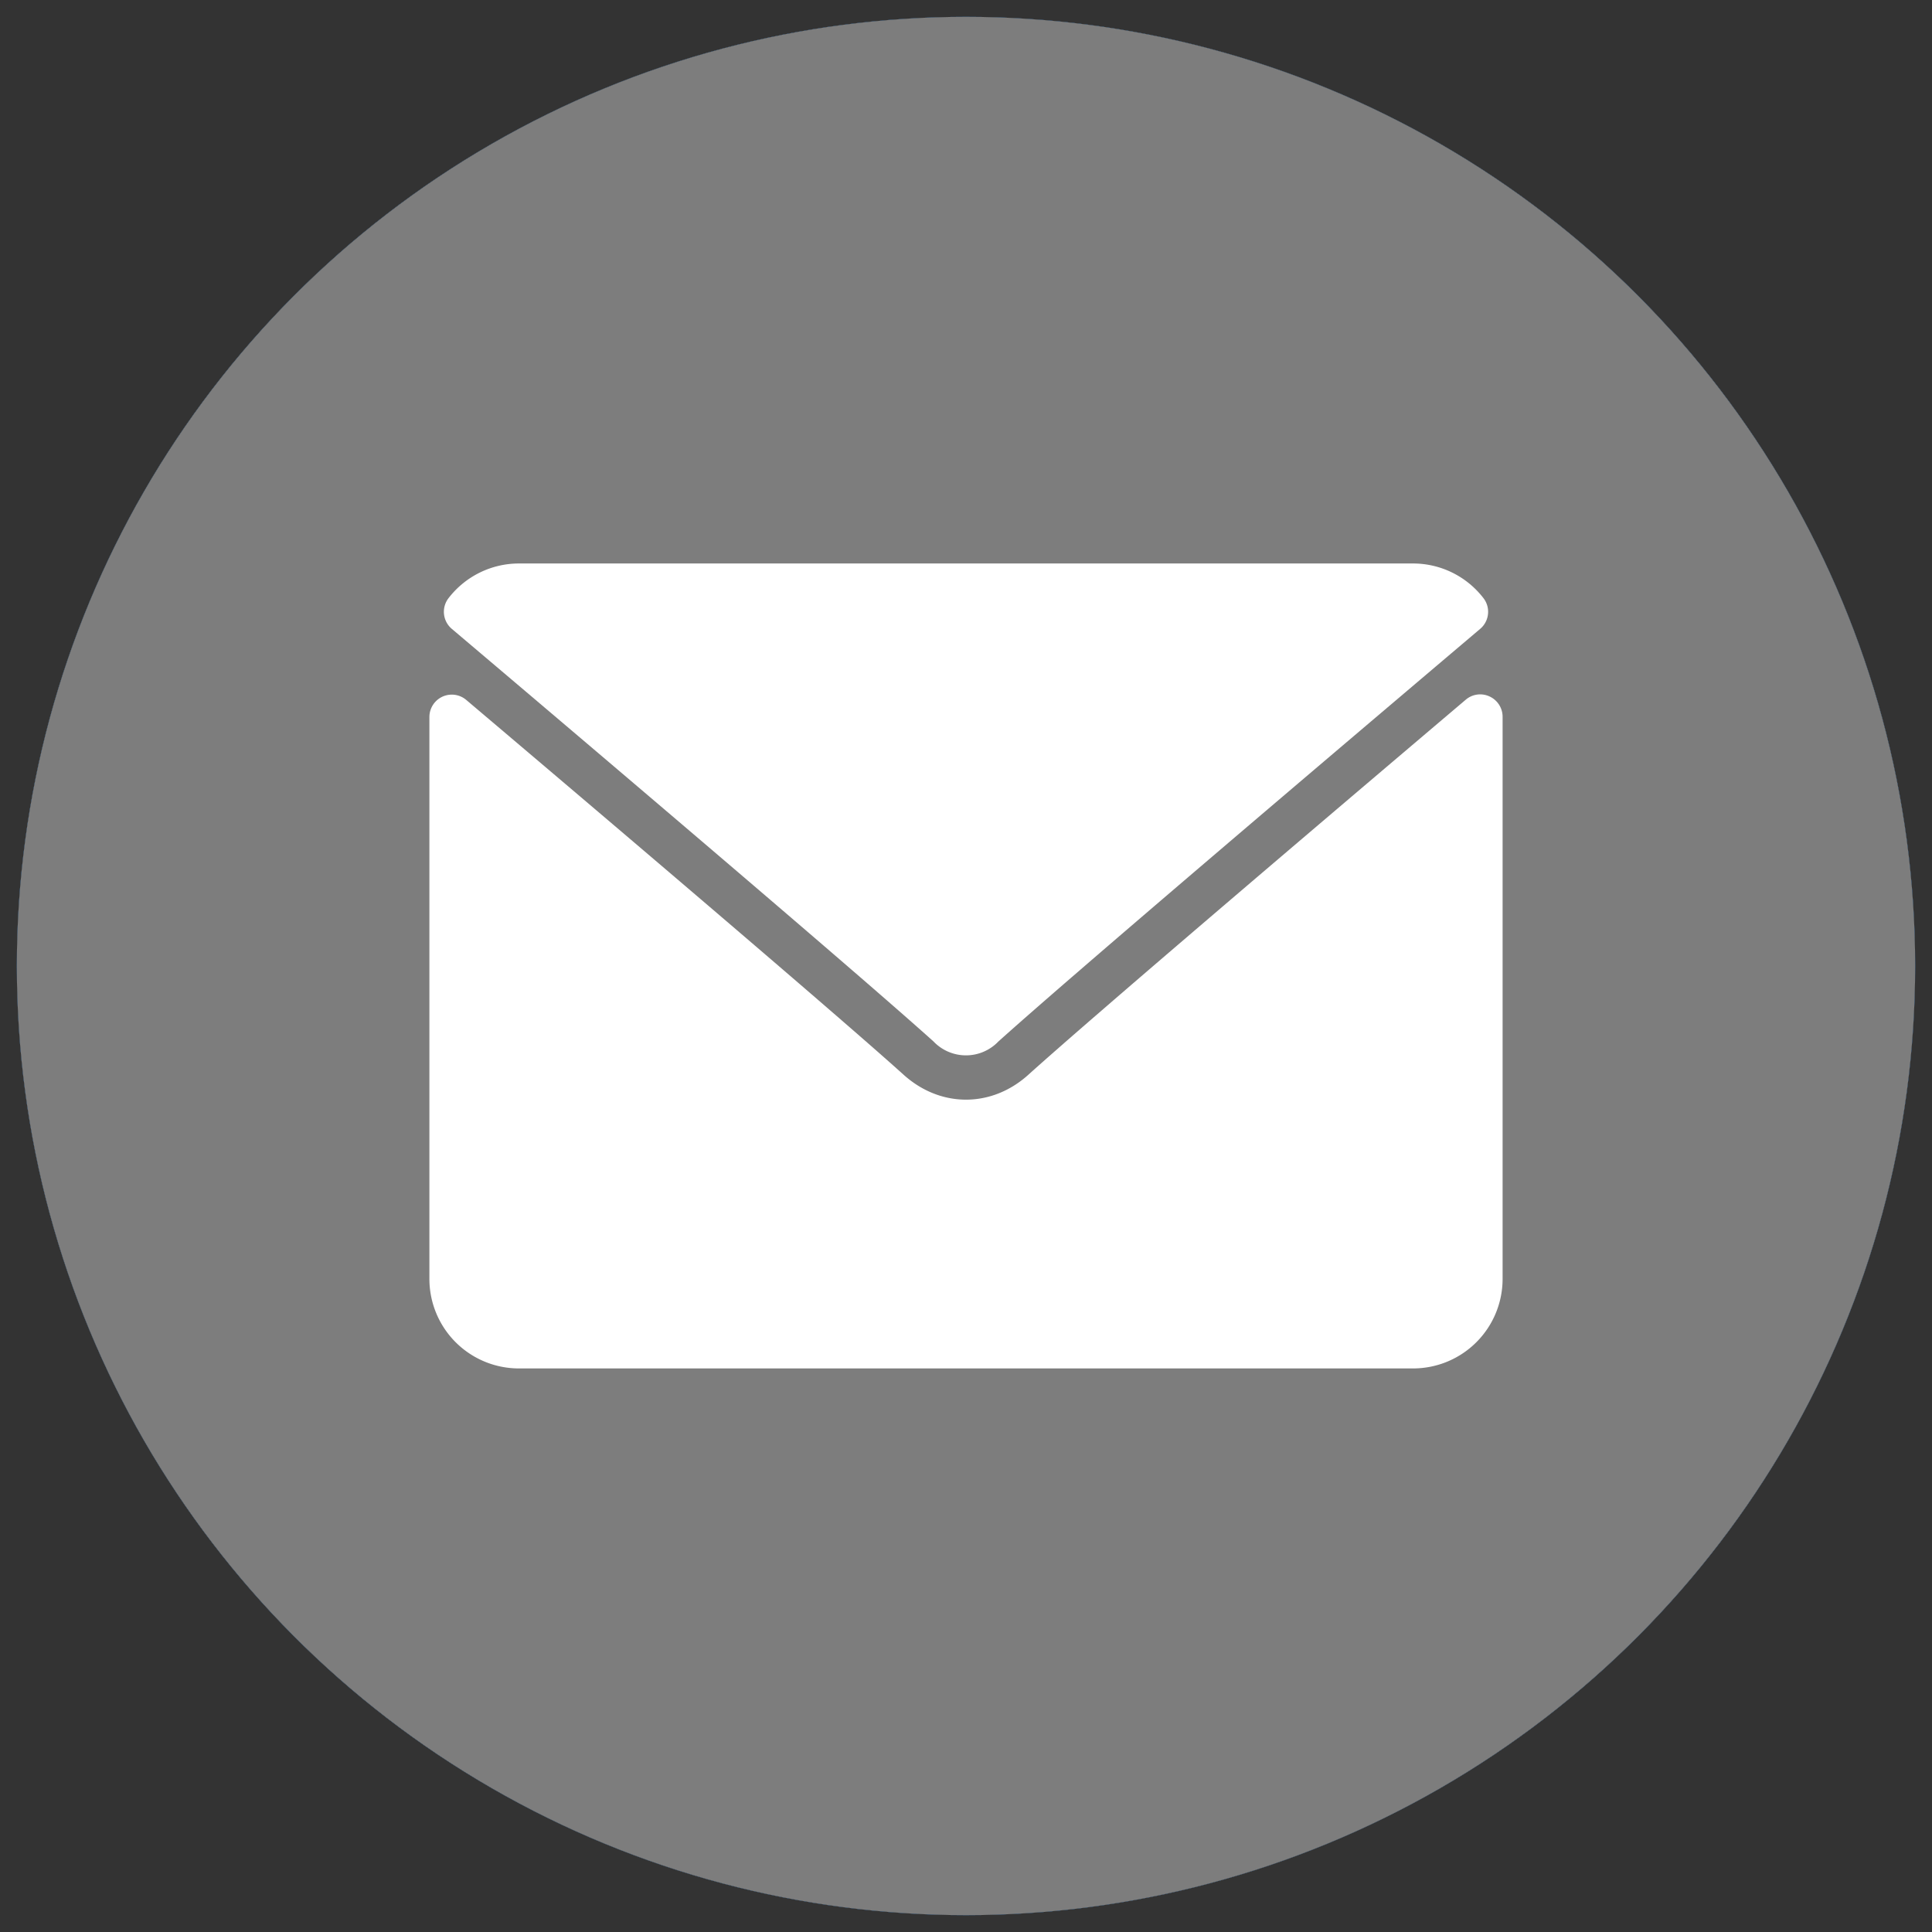 <svg xmlns="http://www.w3.org/2000/svg" viewBox="0 0 500 500"><rect x="0" y="0" width="500" height="500" fill="#333333" stroke="none"/><defs><style>.cls-1{fill:#4367af;}.cls-2{fill:#fff;}.cls-3{fill:#5ea9de;}.cls-4{fill:#7d7d7d;}</style></defs><title>55Artboard 1</title><g id="Layer_1" data-name="Layer 1"><circle class="cls-1" cx="250" cy="250" r="245.64"/><path class="cls-2" d="M329.55,91.46l-41.17-.06c-46.25,0-76.13,30.66-76.13,78.12v36H170.86a6.47,6.47,0,0,0-6.47,6.47V264.2a6.47,6.47,0,0,0,6.47,6.48h41.39V402.36a6.47,6.47,0,0,0,6.47,6.48h54a6.47,6.47,0,0,0,6.47-6.48V270.68h48.4a6.47,6.47,0,0,0,6.47-6.48l0-52.19a6.47,6.47,0,0,0-6.47-6.47H279.19V175c0-14.67,3.5-22.12,22.62-22.12h27.73a6.48,6.48,0,0,0,6.47-6.48V97.93A6.47,6.47,0,0,0,329.55,91.46Z"/></g><g id="Layer_1_copy" data-name="Layer 1 copy"><circle class="cls-3" cx="250" cy="250" r="245.64"/><path class="cls-2" d="M210.06,378.78a269.9,269.9,0,0,1-41.71-3.31c-24.82-3.9-49.94-16.88-57-20.77L92.65,344.51l20.19-6.64c22.07-7.25,35.49-11.76,52.11-18.8-16.64-8.06-29.46-22.56-35.64-41.29l-4.69-14.26,3.85.59a70.12,70.12,0,0,1-8.77-10.81c-8-12.08-12.16-26.83-11.26-39.48l.88-12.44,7.45,2.89A69.7,69.7,0,0,1,110,185.35a72,72,0,0,1,7.67-48.46L124.18,125l8.68,10.43c27.45,33,62.21,52.53,103.48,58.26a59.92,59.92,0,0,1,28.78-61.58,75.26,75.26,0,0,1,43.64-10.72A69.68,69.68,0,0,1,351.59,139a144.27,144.27,0,0,0,15.69-5.23c3.43-1.3,7.33-2.77,12.21-4.45l18-6.19-11.72,33.48c.77-.06,1.57-.12,2.4-.15l19.2-.87L396,171.12c-.65.89-.82,1.15-1.05,1.49-.91,1.38-2.05,3.1-17.62,23.89a29.35,29.35,0,0,0-5.49,19.1c1.38,27-1.93,51.48-9.86,72.67a128.49,128.49,0,0,1-34.52,51.14c-19.07,17.17-43.38,28.93-72.27,34.94A222.29,222.29,0,0,1,210.06,378.78Z"/></g><g id="Layer_1_copy_2" data-name="Layer 1 copy 2"><circle cx="250" cy="250" r="245.64"/><path class="cls-2" d="M367.26,183.77H337.81V130.19a9.27,9.27,0,0,0-9.26-9.26H171.45a9.27,9.27,0,0,0-9.26,9.26v53.58H132.74a21.63,21.63,0,0,0-21.61,21.6v93.14a21.63,21.63,0,0,0,21.61,21.6h29.45v49.7a9.27,9.27,0,0,0,9.26,9.26h157.1a9.27,9.27,0,0,0,9.26-9.26v-49.7h29.45a21.63,21.63,0,0,0,21.61-21.6V205.37A21.63,21.63,0,0,0,367.26,183.77ZM180.71,139.45H319.29v44.32H180.71Zm138.58,221.1H180.71V284.81H319.29Zm9.26-122.42H305a9.26,9.26,0,0,1,0-18.51h23.57a9.26,9.26,0,1,1,0,18.51Z"/></g><g id="Layer_1_copy_3" data-name="Layer 1 copy 3"><circle class="cls-4" cx="250" cy="250" r="245.64"/><path class="cls-2" d="M116.93,162.75c38.12,32.28,105,89.08,124.66,106.78a11.61,11.61,0,0,0,16.8,0C278.07,251.83,345,195,383.07,162.75a5.78,5.78,0,0,0,.81-8,23,23,0,0,0-18.16-8.92H134.28a23,23,0,0,0-18.16,8.92A5.78,5.78,0,0,0,116.93,162.75Z"/><path class="cls-2" d="M385.51,180.25a5.74,5.74,0,0,0-6.17.83c-42.27,35.84-96.22,81.77-113.2,97.06-9.52,8.6-22.75,8.6-32.29,0-18.1-16.3-78.68-67.8-113.19-97a5.79,5.79,0,0,0-9.53,4.41V331a23.17,23.17,0,0,0,23.15,23.15H365.72A23.17,23.17,0,0,0,388.87,331V185.49A5.78,5.78,0,0,0,385.51,180.25Z"/></g></svg>
